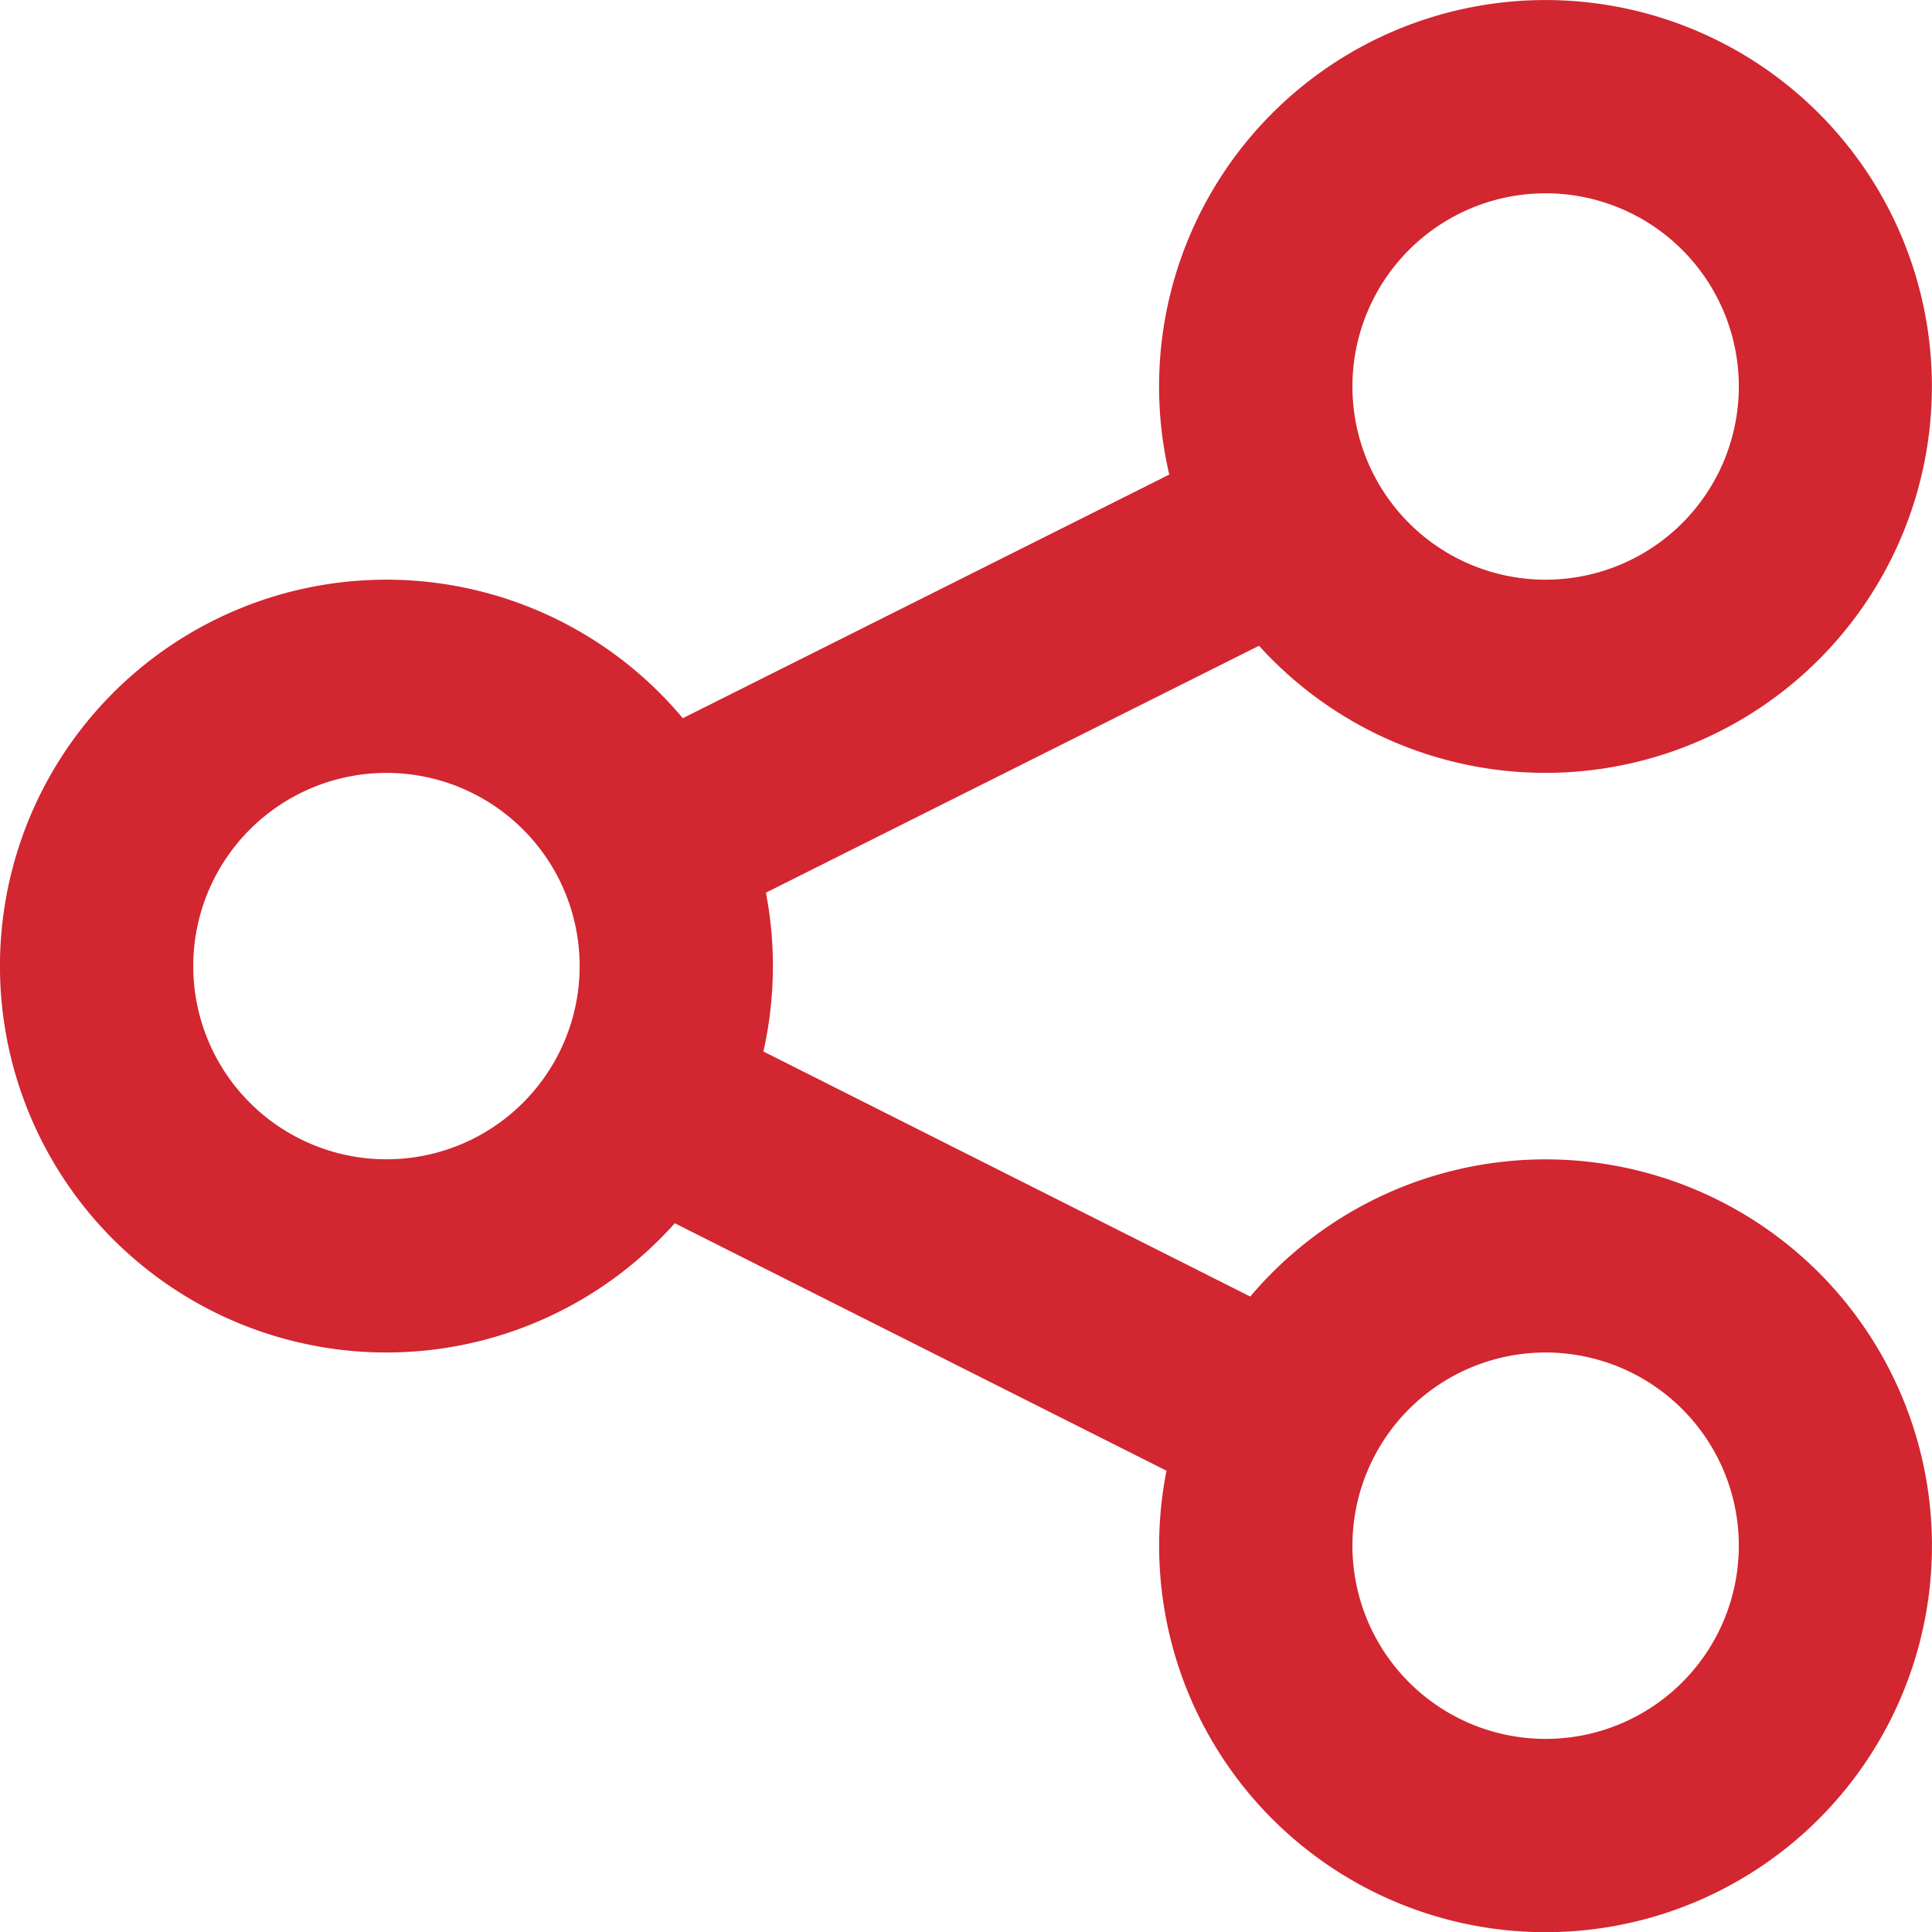 <svg xmlns="http://www.w3.org/2000/svg" width="201.283" height="201.309" viewBox="0 0 201.283 201.309">
  <path id="share-alt" d="M161.032,60.394A20.128,20.128,0,1,0,140.9,40.265,20.128,20.128,0,0,0,161.032,60.394ZM79.794,93a40.458,40.458,0,0,1-.262,16.546l50.724,25.533a40.257,40.257,0,1,1-8.726,18.146L70.3,127.441a40.257,40.257,0,1,1,.835-52.616l50.683-25.382a40.257,40.257,0,1,1,9.35,17.834ZM40.262,120.779A20.128,20.128,0,1,0,20.133,100.65,20.128,20.128,0,0,0,40.262,120.779Zm120.771,60.385A20.128,20.128,0,1,0,140.9,161.036,20.128,20.128,0,0,0,161.032,181.164Z" transform="translate(0.001 0.001)" fill="#d22630"/>
</svg>
